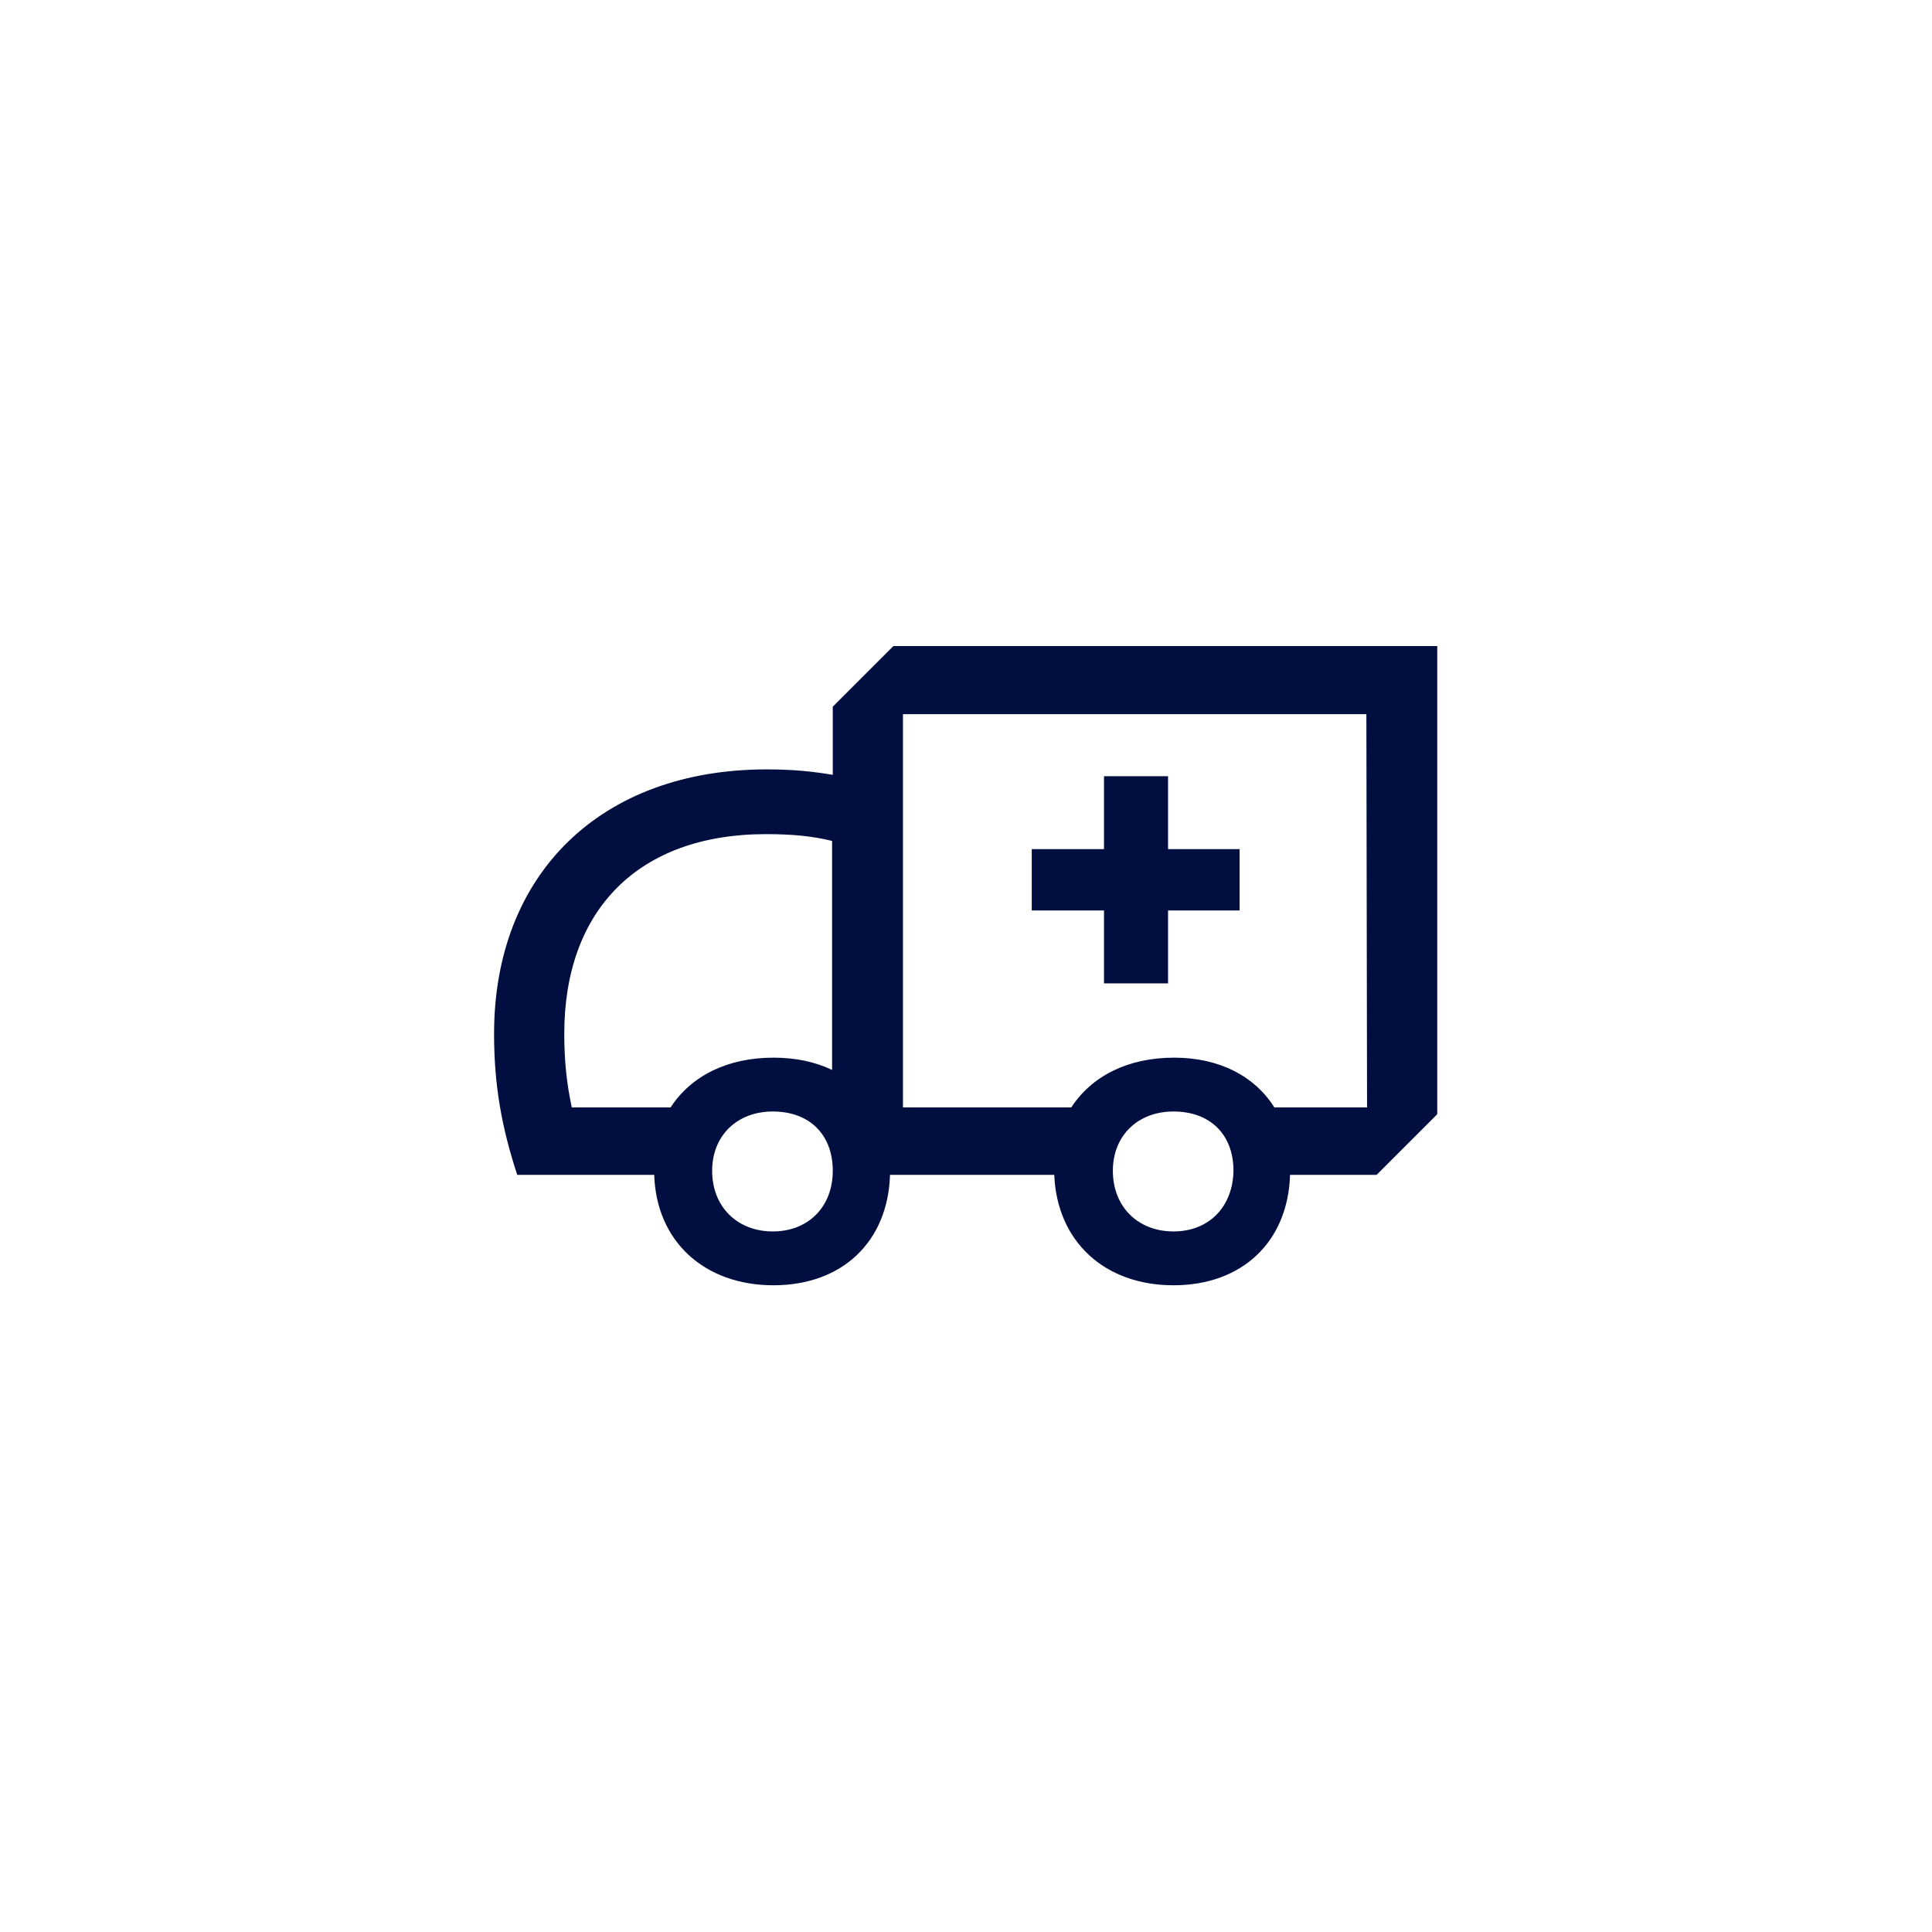 <?xml version="1.0" encoding="UTF-8"?> <!-- Generator: Adobe Illustrator 24.3.0, SVG Export Plug-In . SVG Version: 6.00 Build 0) --> <svg xmlns="http://www.w3.org/2000/svg" xmlns:xlink="http://www.w3.org/1999/xlink" version="1.1" id="Layer_1" x="0px" y="0px" viewBox="0 0 283.5 283.5" style="enable-background:new 0 0 283.5 283.5;" xml:space="preserve"> <style type="text/css"> .st0{fill:#FFFFFF;} .st1{fill:#000E40;} </style> <rect class="st0" width="283.5" height="283.5"></rect> <g> <path class="st1" d="M131.1,94.8l-8.9,8.9v10c-2.9-0.5-5.9-0.8-9.7-0.8c-24.3,0-40,15.3-40,38.8c0,7.5,1.1,13.7,3.4,20.7H96 c0.3,9.7,7.3,16.2,17.5,16.2c10.1,0,16.8-6.4,17.1-16.2h24.1c0.4,9.7,7.3,16.2,17.5,16.2c10.1,0,16.8-6.4,17.1-16.2h12.7l8.9-8.9 V94.8H131.1z M82.8,151.7c0-18.2,10.9-29.3,29.6-29.3c3.9,0,6.9,0.3,9.7,1V157c-2.5-1.2-5.4-1.8-8.6-1.8c-6.8,0-12.1,2.7-15.1,7.3 H83.9C83.2,159.2,82.8,155.9,82.8,151.7z M113.4,180.7c-5.2,0-8.9-3.6-8.9-8.9l0,0c0-5.2,3.7-8.7,8.9-8.7c5.4,0,8.8,3.4,8.8,8.7 l0,0C122.2,177.1,118.6,180.7,113.4,180.7z M172.2,180.7c-5.2,0-8.9-3.6-8.9-8.9l0,0c0-5.2,3.7-8.7,8.9-8.7c5.4,0,8.8,3.4,8.8,8.7 C180.9,177.1,177.4,180.7,172.2,180.7z M200.6,162.5H187c-2.9-4.6-8.1-7.3-14.7-7.3c-6.8,0-12.1,2.7-15.1,7.3h-24.7v-57.7h68 L200.6,162.5L200.6,162.5z"></path> <polygon class="st1" points="162,144.3 171.4,144.3 171.4,133.6 181.9,133.6 181.9,124.6 171.4,124.6 171.4,113.9 162,113.9 162,124.6 151.4,124.6 151.4,133.6 162,133.6 "></polygon> </g> </svg> 